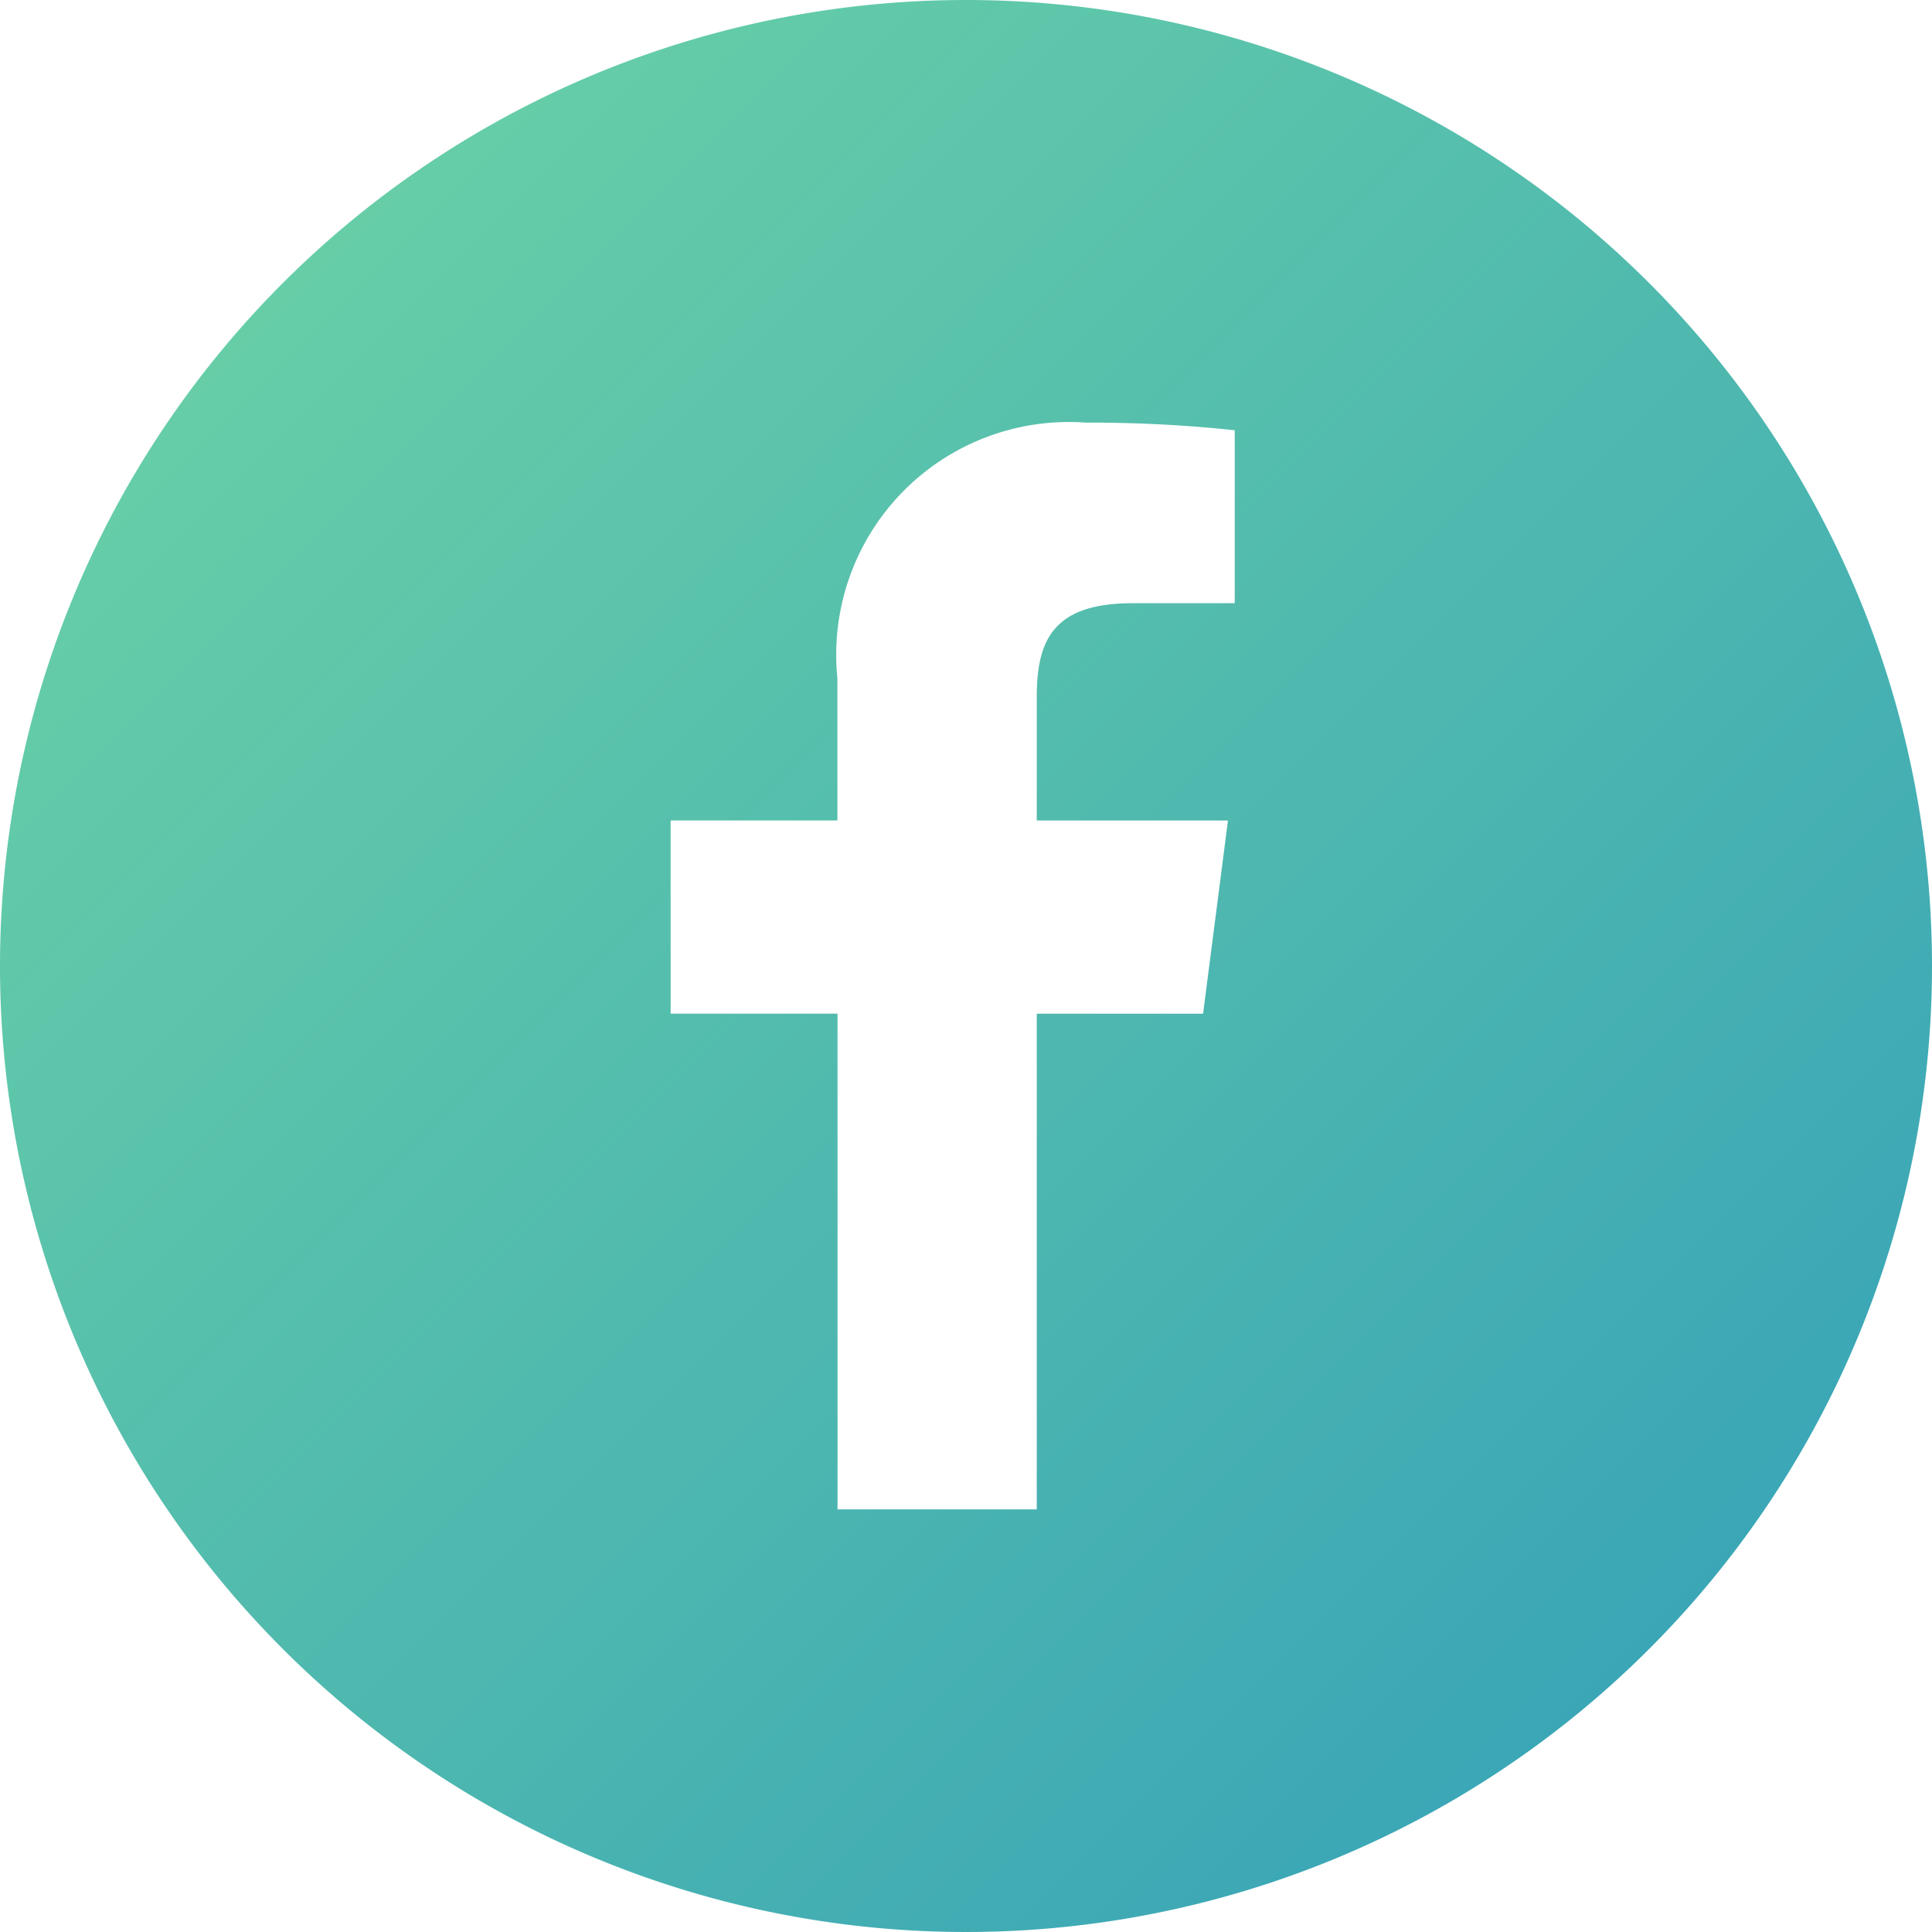 <svg xmlns="http://www.w3.org/2000/svg" xmlns:xlink="http://www.w3.org/1999/xlink" width="32" height="32" viewBox="0 0 32 32">
  <defs>
    <linearGradient id="linear-gradient" x2="1" y2="1" gradientUnits="objectBoundingBox">
      <stop offset="0" stop-color="#6fd6a4"/>
      <stop offset="1" stop-color="#329eb9"/>
    </linearGradient>
  </defs>
  <path id="パス_10" data-name="パス 10" d="M16,0A16,16,0,1,0,32,16,16,16,0,0,0,16,0Zm4.451,9.991H18.757c-1.328,0-1.585.631-1.585,1.557v2.042h3.167l-.412,3.2H17.172V25h-3.3V16.789H11.108v-3.2H13.87V11.232A3.854,3.854,0,0,1,17.983,7a22.659,22.659,0,0,1,2.468.126v2.86Z" fill="url(#linear-gradient)"/>
</svg>
